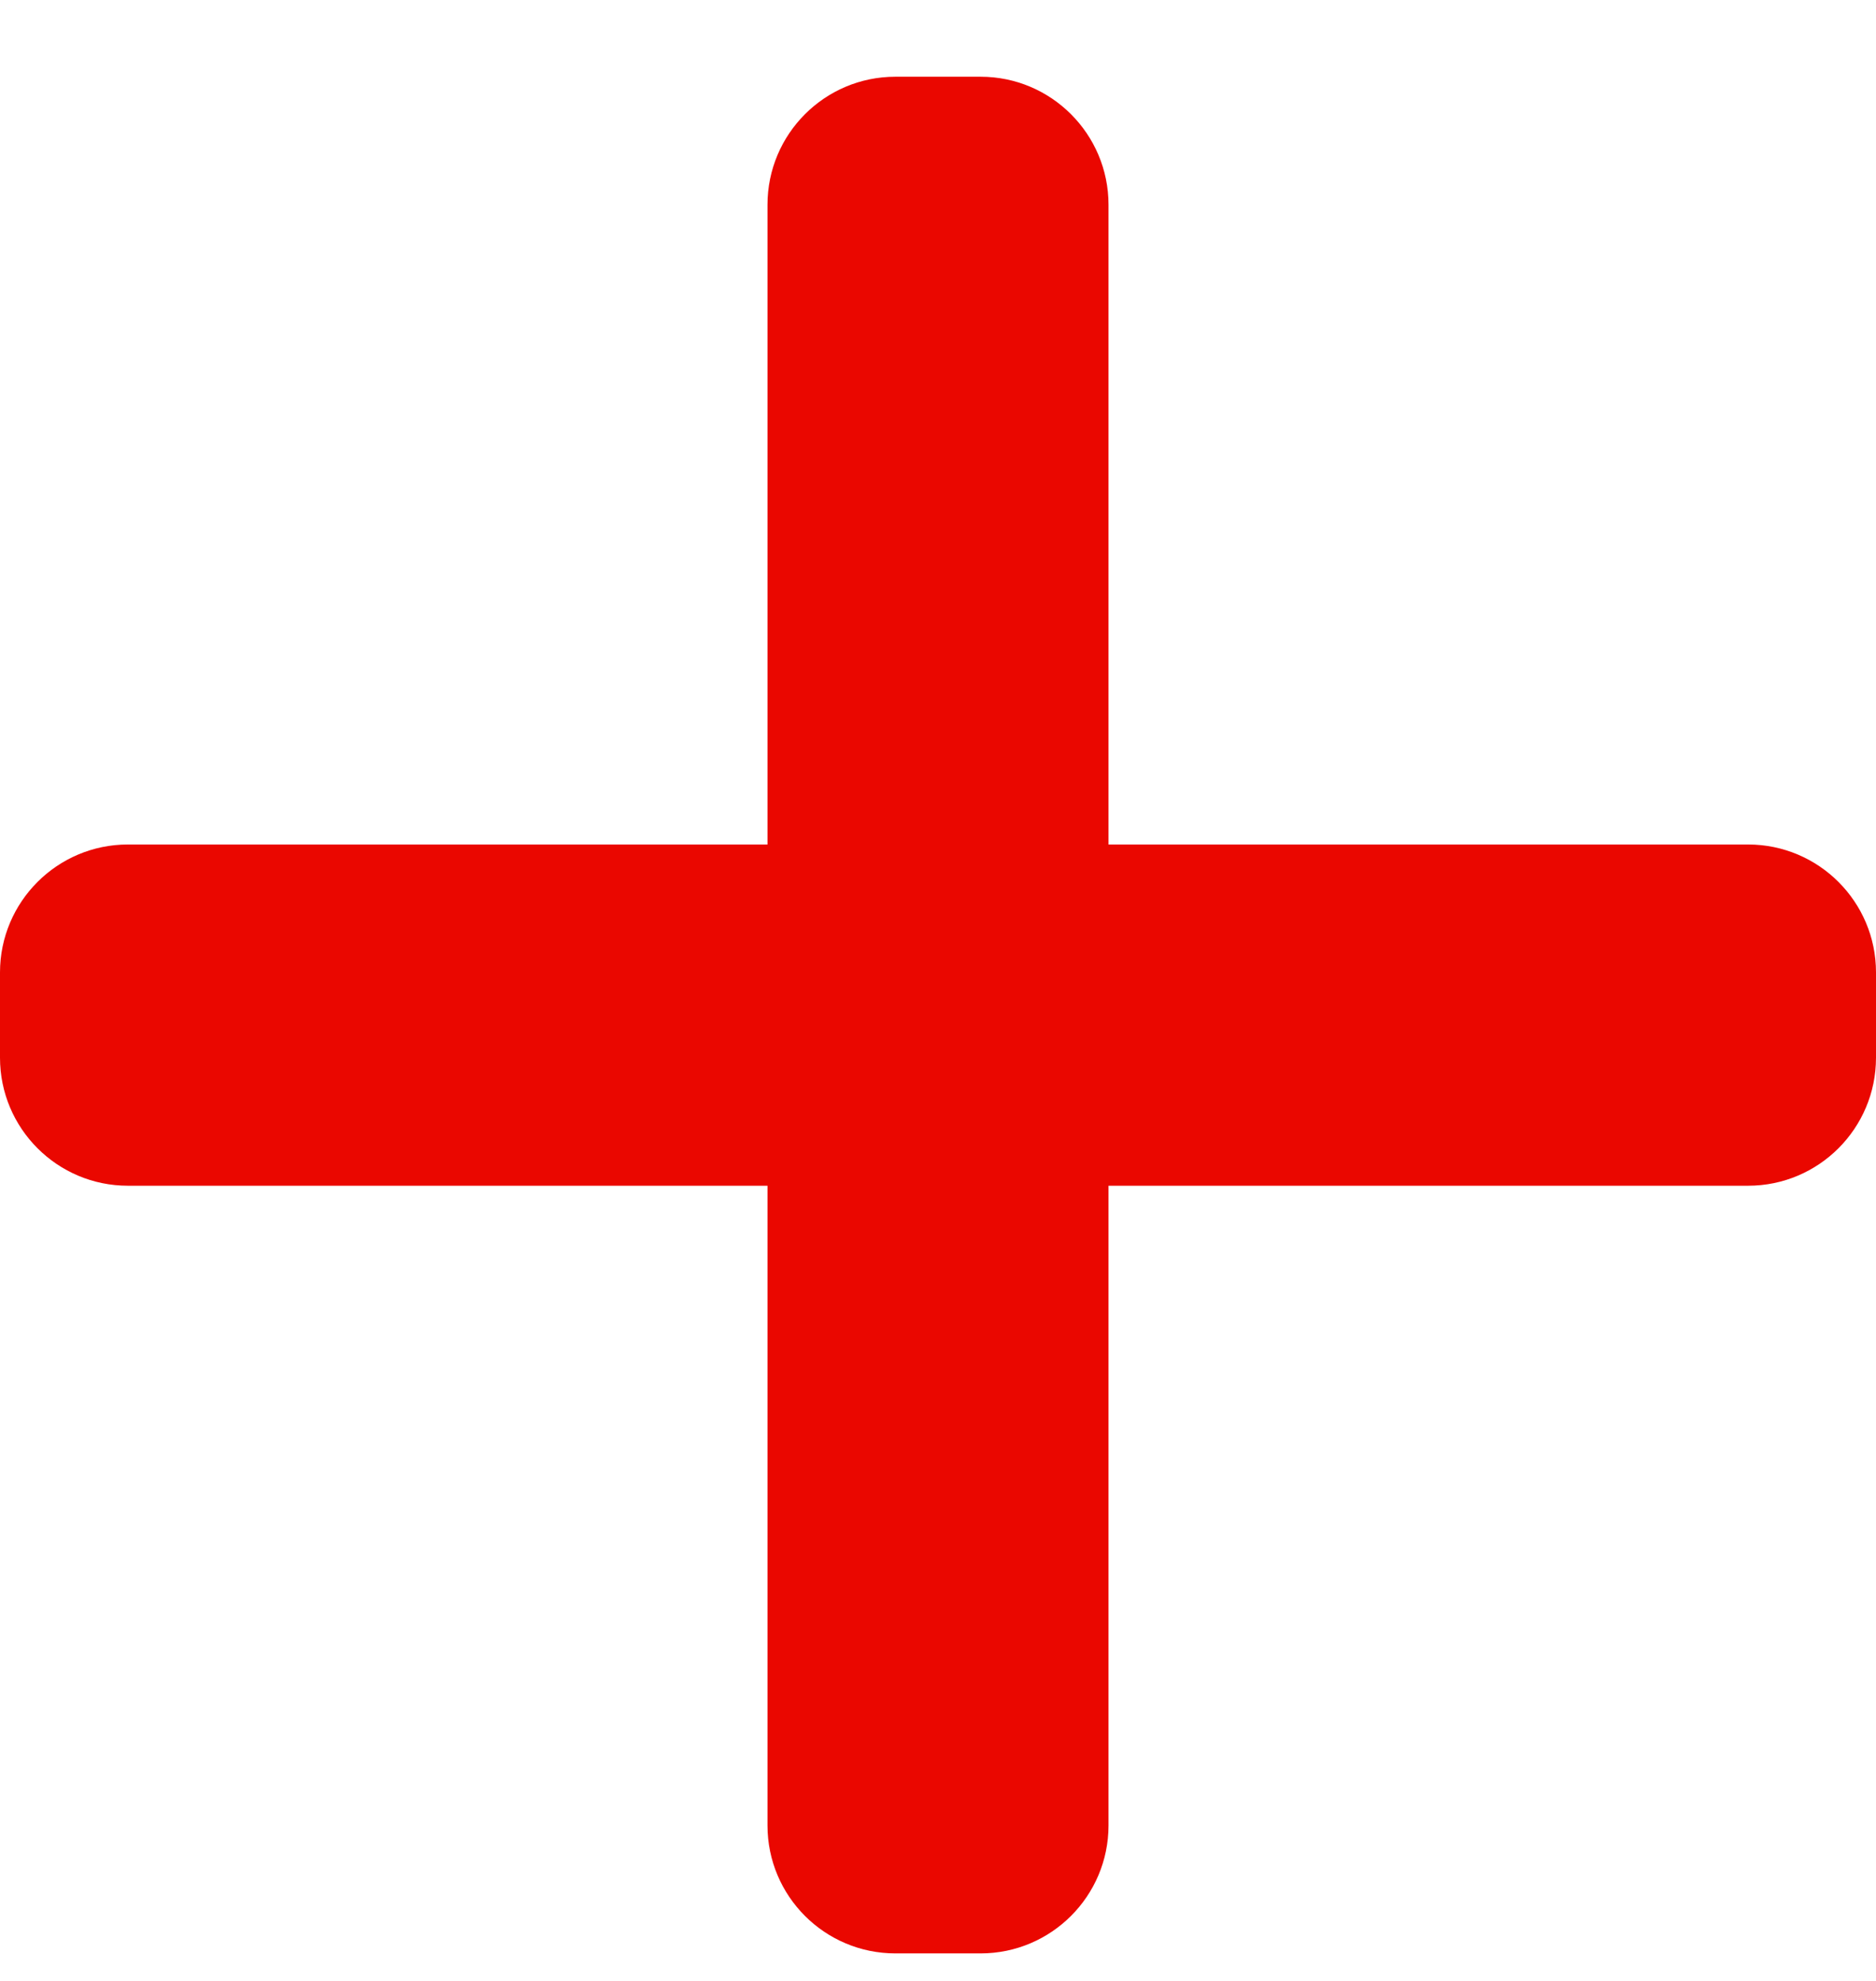 <svg width="18" height="19" viewBox="0 0 18 19" fill="none" xmlns="http://www.w3.org/2000/svg">
<path d="M16.773 8.1H10.636V1.964C10.636 1.286 10.086 0.736 9.409 0.736H8.591C7.913 0.736 7.364 1.286 7.364 1.964V8.1H1.227C0.55 8.1 0 8.65 0 9.327V10.145C0 10.823 0.55 11.373 1.227 11.373H7.364V17.509C7.364 18.186 7.913 18.736 8.591 18.736H9.409C10.086 18.736 10.636 18.186 10.636 17.509V11.373H16.773C17.45 11.373 18 10.823 18 10.145V9.327C18 8.65 17.45 8.1 16.773 8.1Z" fill="#EA0700"/>
</svg>
